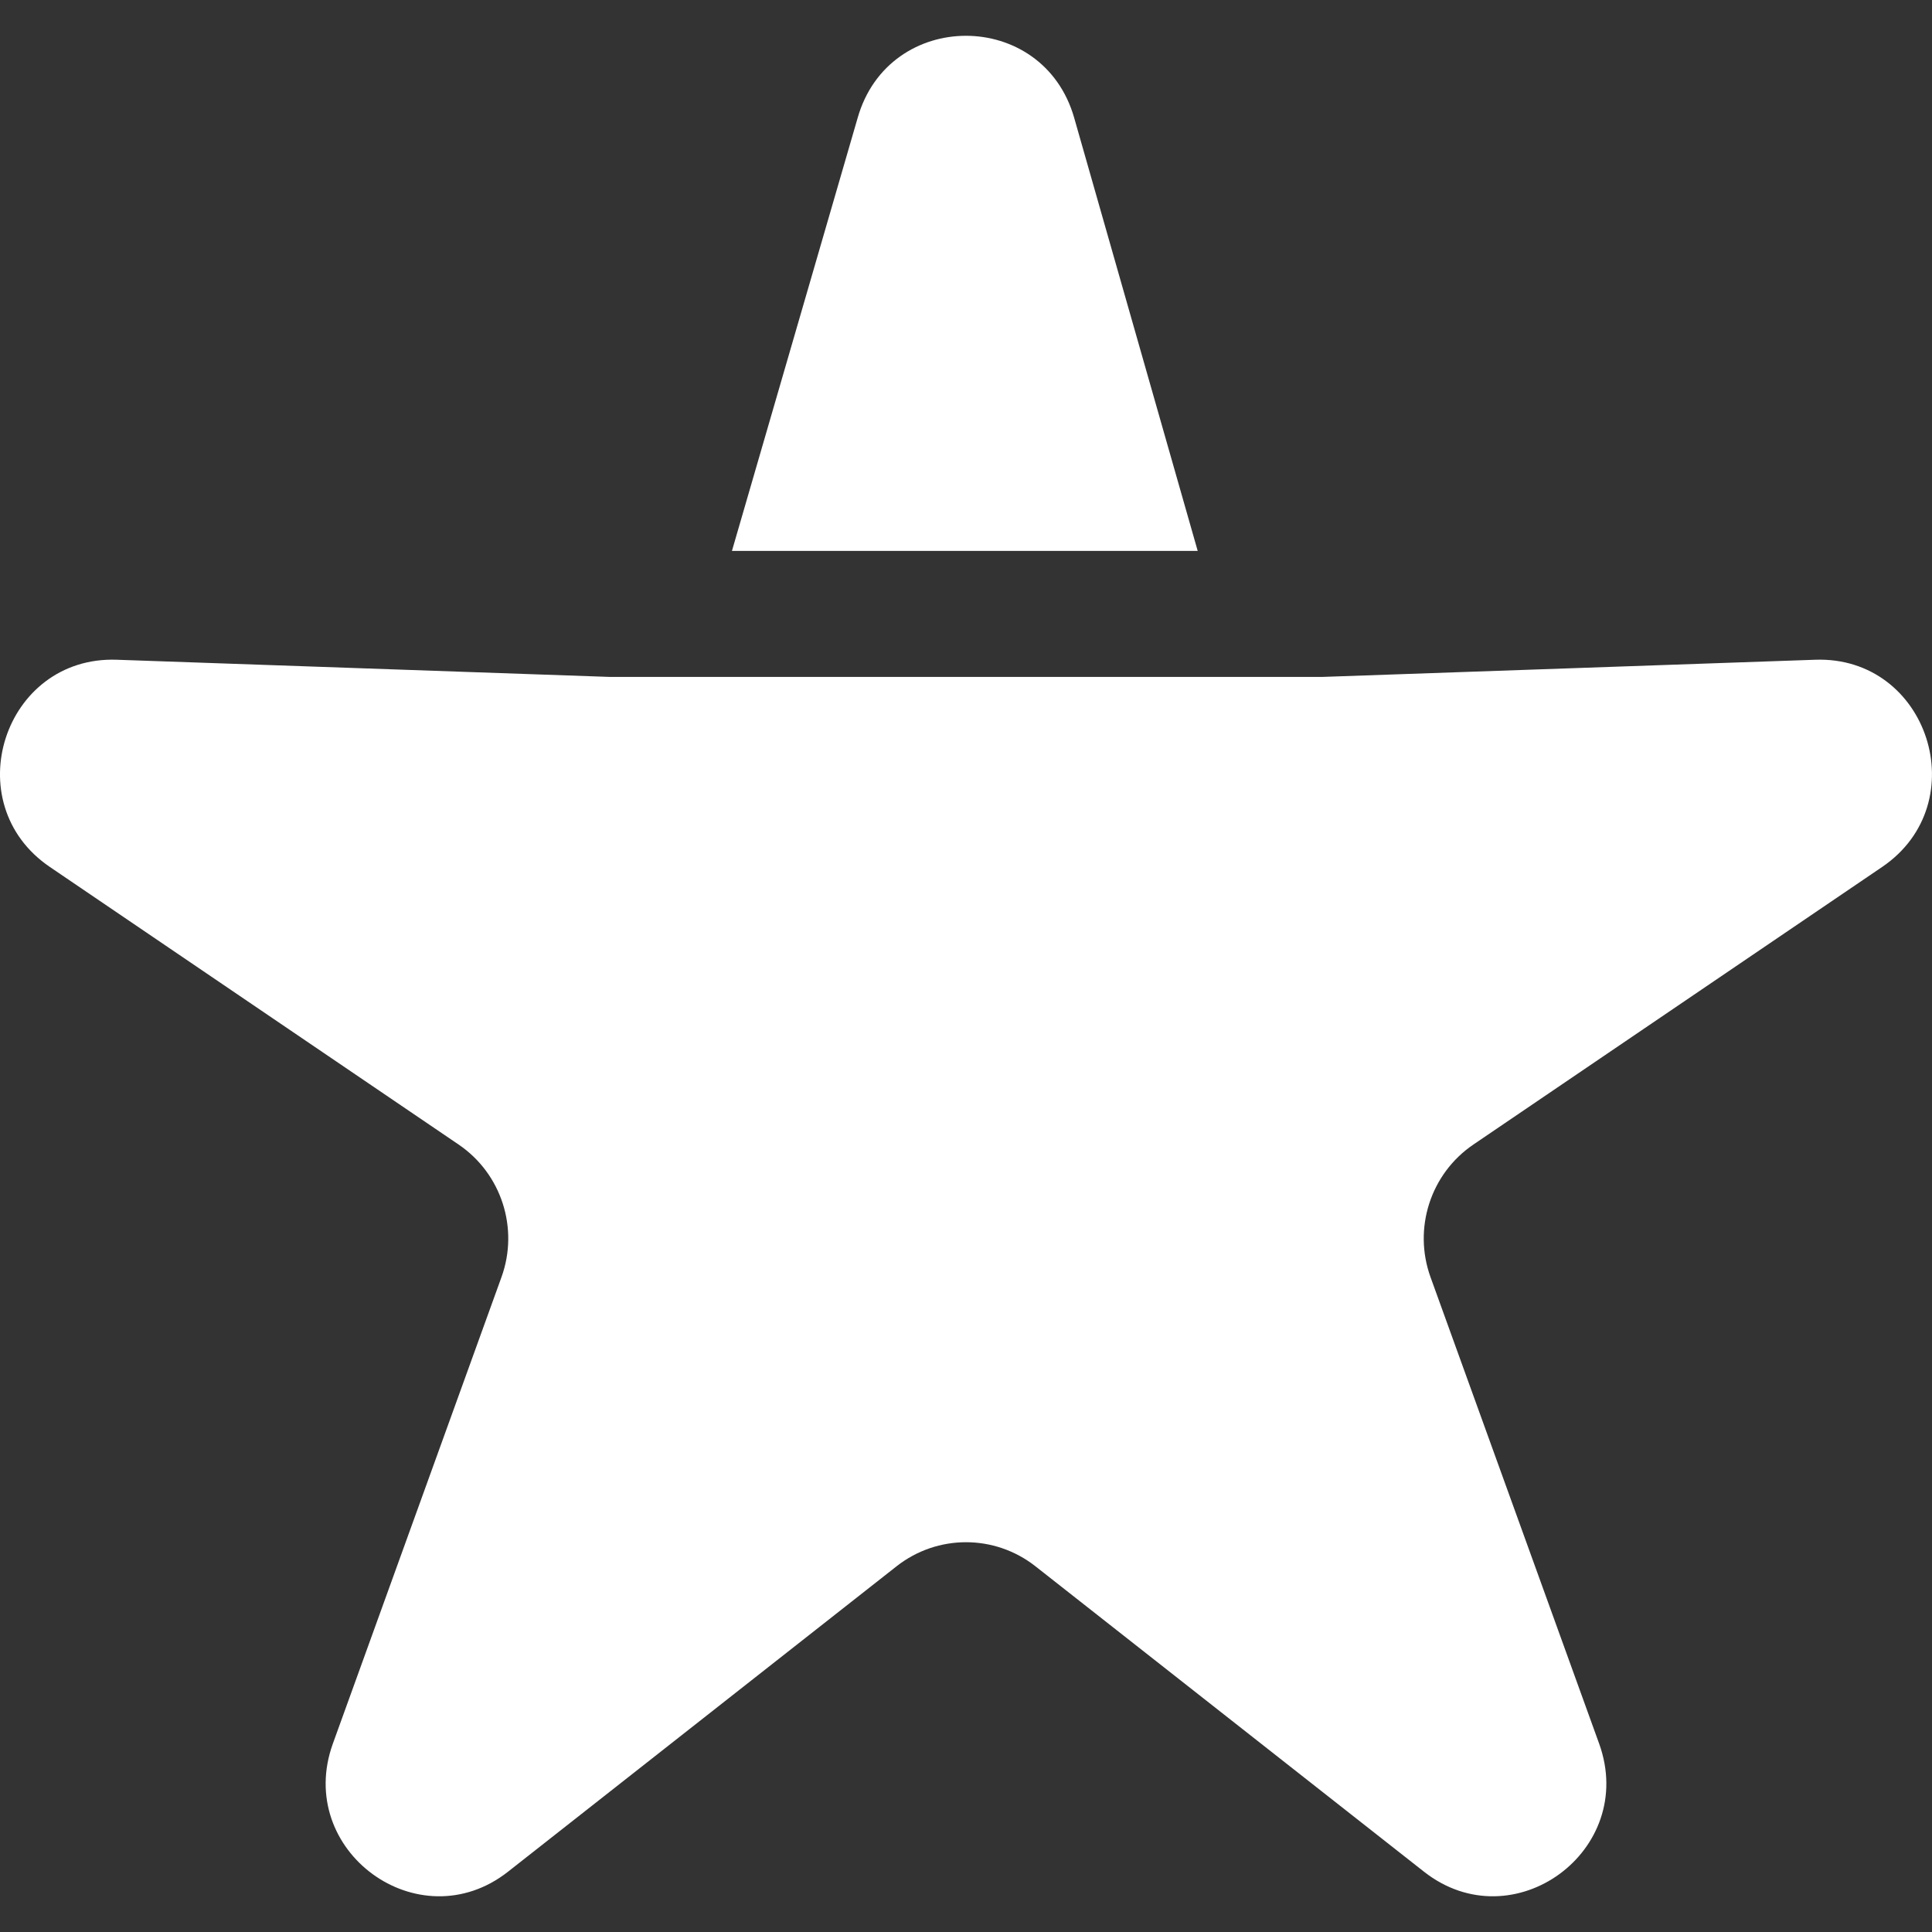 <?xml version="1.0" encoding="UTF-8"?> <svg xmlns="http://www.w3.org/2000/svg" width="27" height="27" viewBox="0 0 27 27" fill="none"><rect x="0" y="0" width="27" height="27" fill="#333333" stroke="none"/><path d="M16.738 7.699L15.012 1.647C14.576 0.118 12.422 0.118 11.986 1.647L10.229 7.699H16.738Z" fill="white"></path><path d="M25.368 9.22L18.481 9.46H8.519L1.632 9.22C0.052 9.165 -0.614 11.226 0.697 12.116L6.409 15.995C7.008 16.402 7.255 17.166 7.008 17.849L4.652 24.367C4.112 25.863 5.854 27.136 7.1 26.157L12.531 21.888C13.101 21.441 13.899 21.441 14.469 21.888L19.9 26.157C21.146 27.136 22.888 25.863 22.348 24.367L19.992 17.849C19.745 17.166 19.992 16.402 20.591 15.995L26.303 12.116C27.613 11.226 26.948 9.165 25.368 9.22Z" fill="white"></path></svg> 
